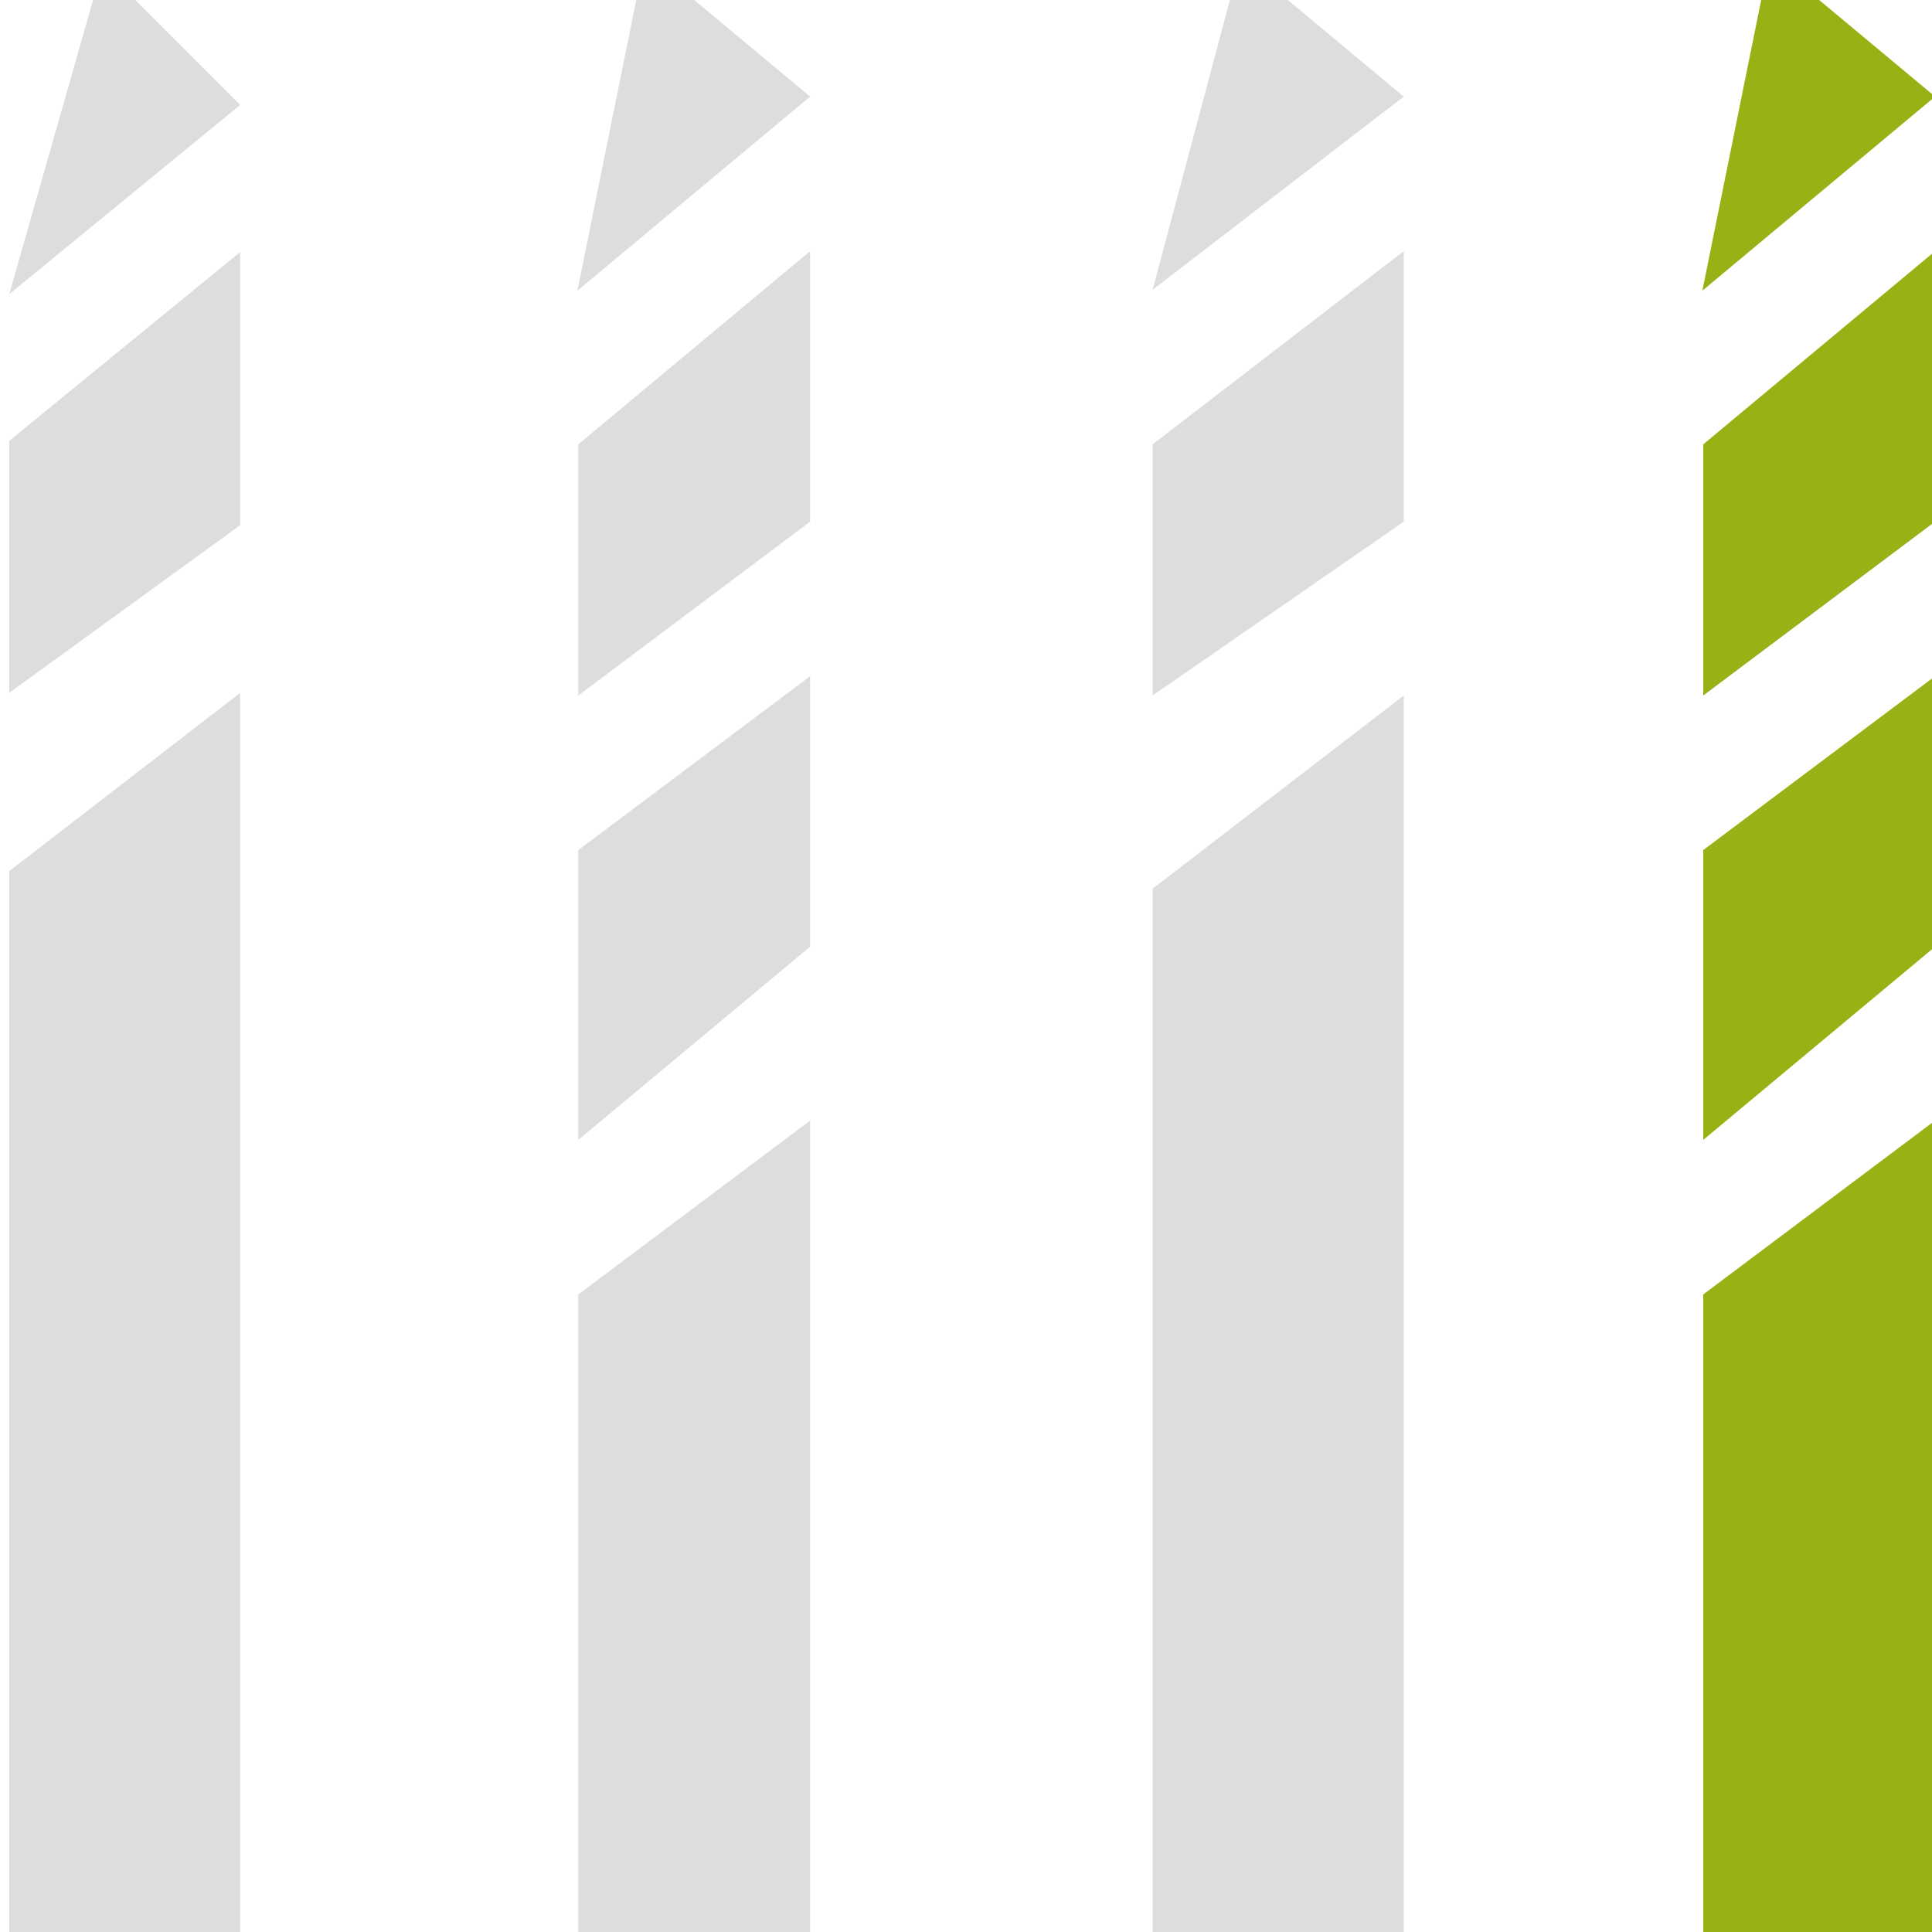 <?xml version="1.0" encoding="utf-8"?>
<!-- Generator: Adobe Illustrator 26.0.3, SVG Export Plug-In . SVG Version: 6.00 Build 0)  -->
<svg version="1.1" xmlns="http://www.w3.org/2000/svg" xmlns:xlink="http://www.w3.org/1999/xlink" x="0px" y="0px"
	 viewBox="0 0 44 44" style="enable-background:new 0 0 44 44;" xml:space="preserve">
<style type="text/css">
	.st0{display:none;}
	.st1{display:inline;}
	.st2{fill:#DDDDDD;}
	.st3{fill:#96B215;}
</style>
<g id="hg" class="st0">
	<rect class="st1" width="44" height="44"/>
</g>
<g id="icon">
	<polygon class="st2" points="31.97,2.2 29.33,0 28.01,0 26.25,6.6 	"/>
	<polygon class="st2" points="31.97,11.88 31.97,5.72 26.25,10.12 26.25,15.84 	"/>
	<polygon class="st2" points="26.25,20.24 26.25,21.56 26.25,26.4 26.25,44 31.97,44 31.97,21.56 31.97,17.16 31.97,15.84 	"/>
	<polygon class="st2" points="5.47,2.39 3.08,0 2.12,0 0.21,6.7 	"/>
	<polygon class="st2" points="5.47,11.96 5.47,5.74 0.21,10.04 0.21,15.78 	"/>
	<polyline class="st2" points="5.47,15.78 5.47,44 0.21,44 0.21,19.84 5.47,15.78 	"/>
	<polygon class="st2" points="18.45,2.2 15.81,0 14.49,0 13.15,6.62 	"/>
	<polygon class="st2" points="18.45,11.88 18.45,5.72 13.17,10.12 13.17,15.84 	"/>
	<polygon class="st2" points="18.45,21.56 18.45,15.4 13.17,19.36 13.17,25.96 	"/>
	<polygon class="st2" points="13.17,29.48 13.17,44 18.45,44 18.45,25.52 	"/>
	<polygon class="st3" points="44.07,2.2 41.43,0 40.11,0 38.77,6.62 	"/>
	<polygon class="st3" points="44.07,11.88 44.07,5.72 38.79,10.12 38.79,15.84 	"/>
	<polygon class="st3" points="44.07,21.56 44.07,15.4 38.79,19.36 38.79,25.96 	"/>
	<polygon class="st3" points="38.79,29.48 38.79,44 44.07,44 44.07,25.52 	"/>
</g>
</svg>
